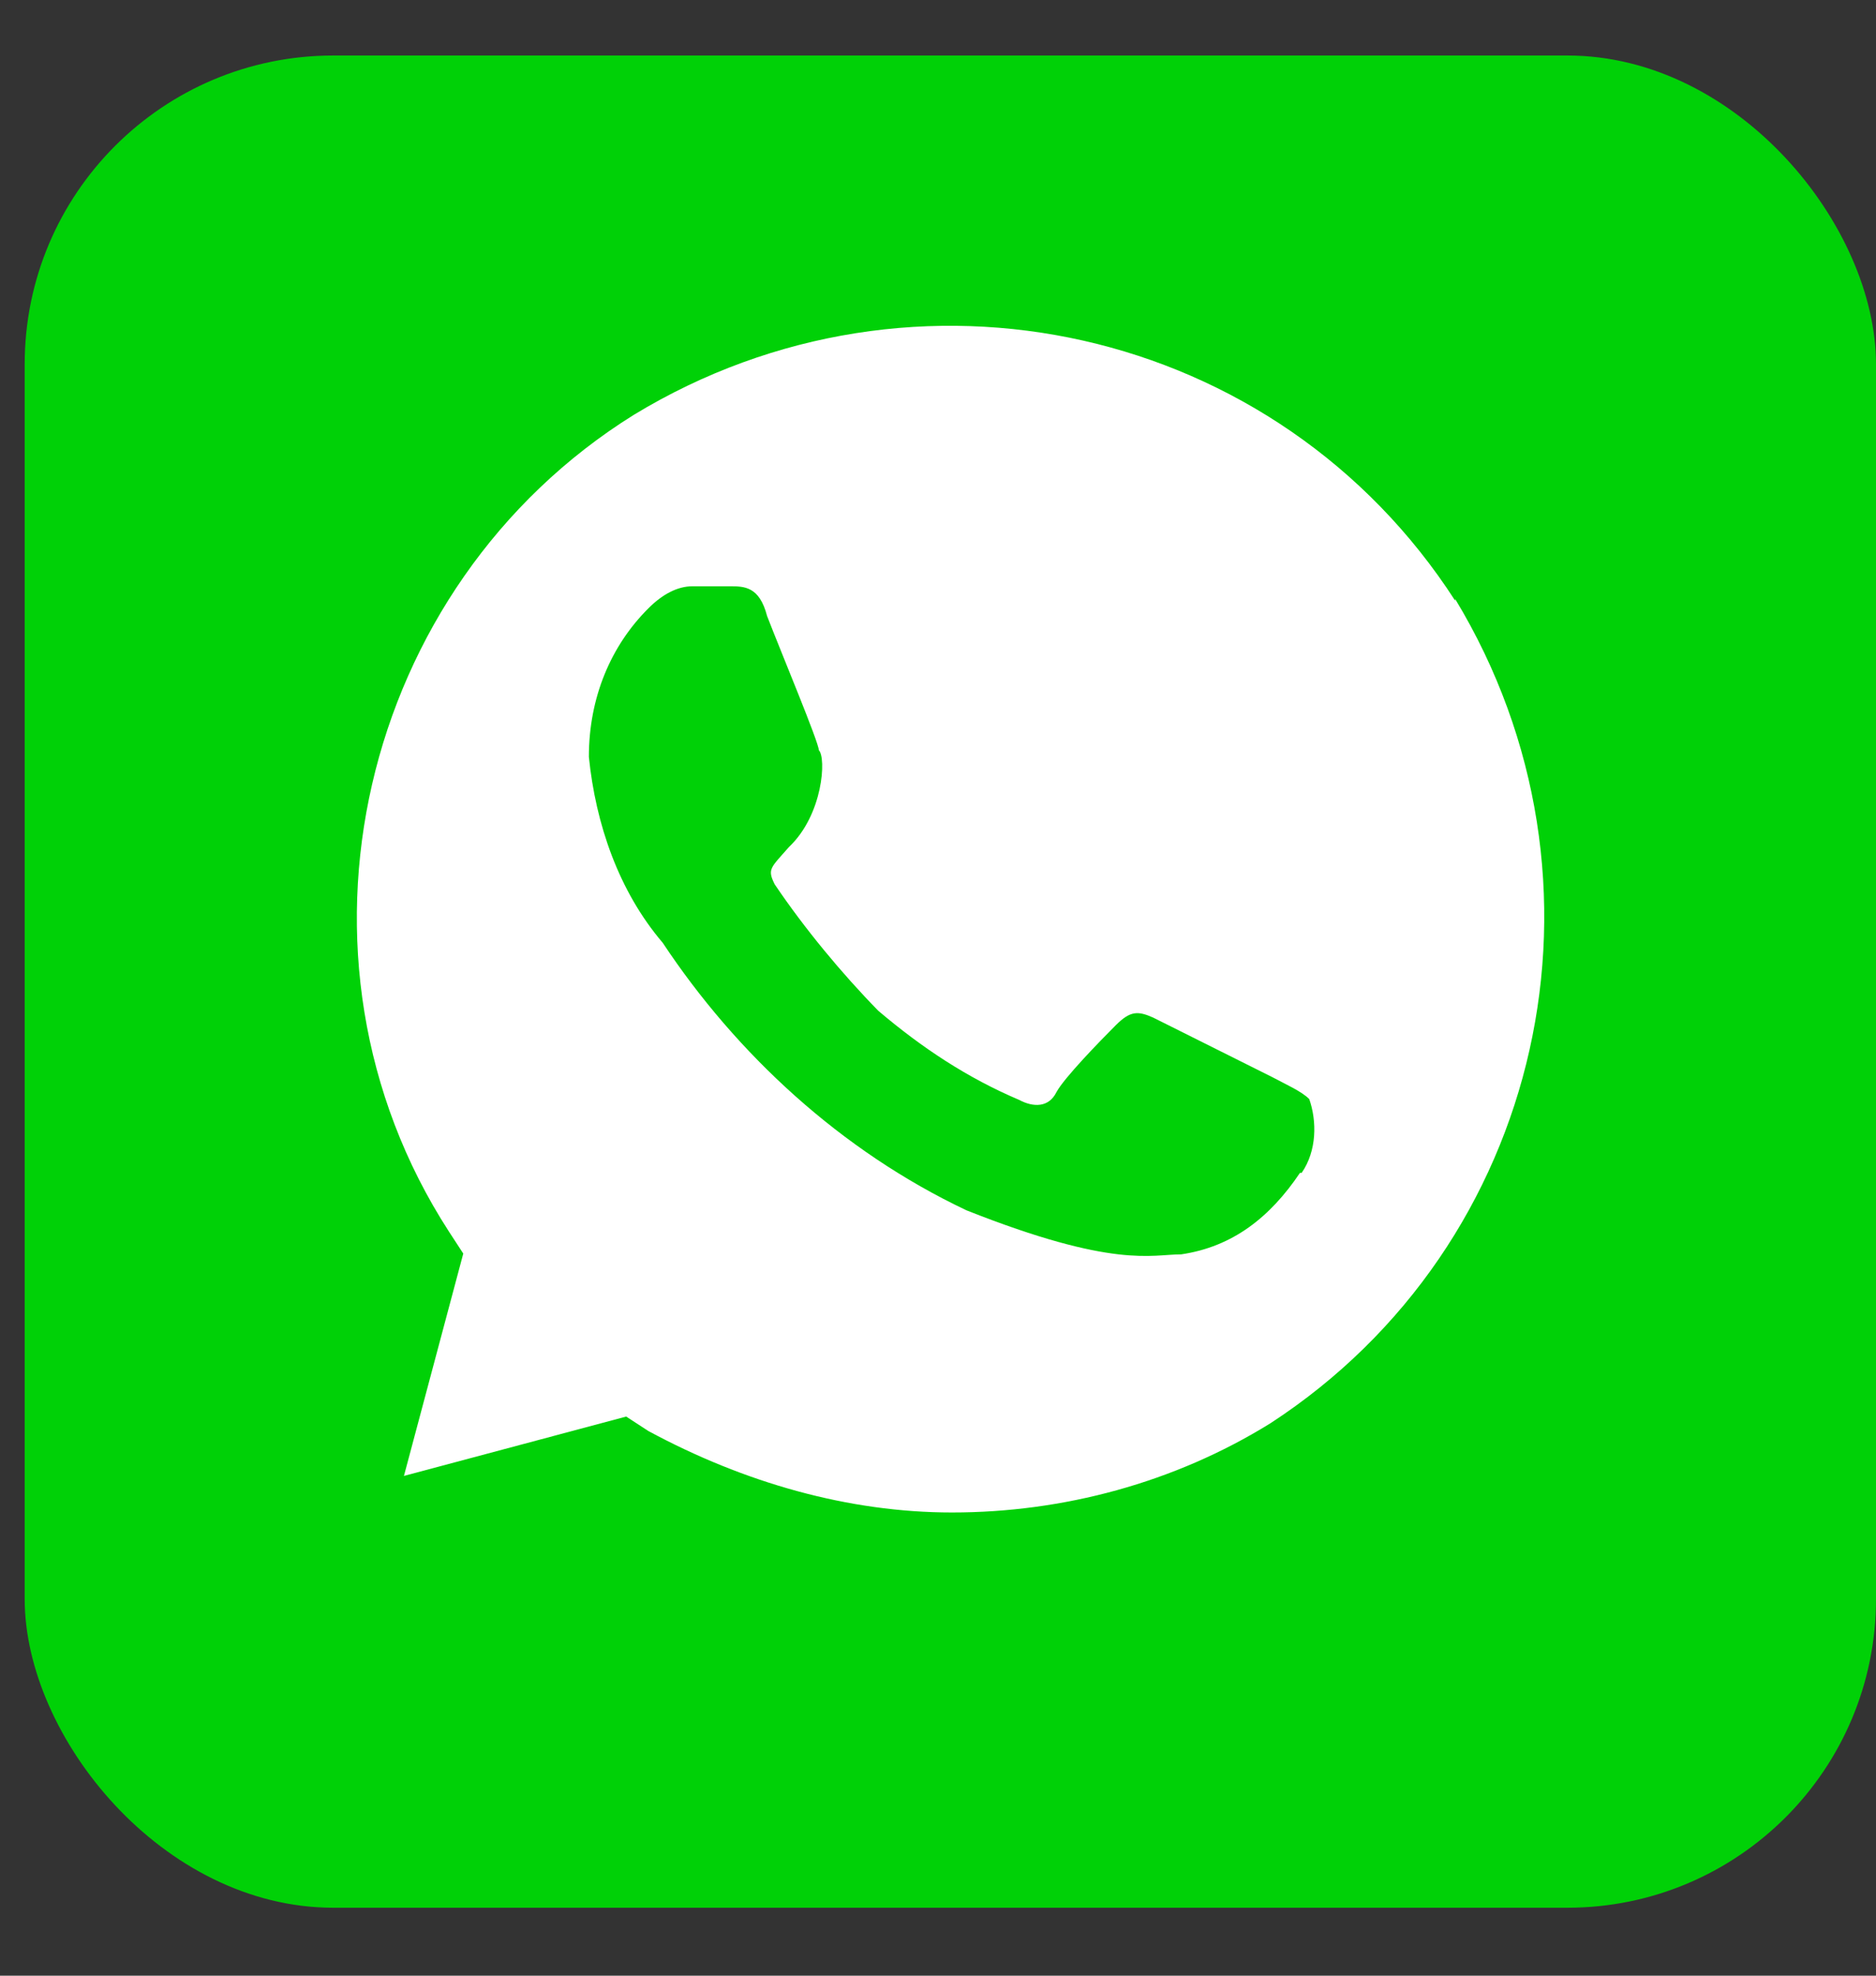 <?xml version="1.0" encoding="UTF-8"?> <svg xmlns="http://www.w3.org/2000/svg" width="19" height="20" viewBox="0 0 19 20" fill="none"><rect x="0" y="0" width="19" height="20" fill="#333333" stroke="none"/><rect x="0.25" y="0.562" width="18.75" height="18.75" rx="3.125" fill="#00D107"></rect><path d="M14.738 6.081C12.942 3.297 9.264 2.472 6.42 4.199C3.644 5.927 2.75 9.691 4.546 12.466L4.692 12.69L4.091 14.941L6.342 14.34L6.566 14.486C7.537 15.01 8.594 15.311 9.642 15.311C10.768 15.311 11.894 15.01 12.865 14.409C15.641 12.604 16.466 8.917 14.738 6.064V6.081ZM13.166 11.873C12.865 12.32 12.487 12.621 11.963 12.698C11.662 12.698 11.284 12.845 9.788 12.252C8.516 11.65 7.459 10.67 6.712 9.544C6.265 9.02 6.033 8.341 5.964 7.662C5.964 7.061 6.187 6.537 6.566 6.159C6.712 6.012 6.866 5.935 7.012 5.935H7.391C7.537 5.935 7.691 5.935 7.769 6.236C7.915 6.614 8.293 7.516 8.293 7.594C8.37 7.671 8.336 8.247 7.992 8.573C7.803 8.788 7.769 8.797 7.846 8.952C8.147 9.398 8.525 9.854 8.895 10.232C9.341 10.61 9.797 10.911 10.321 11.134C10.467 11.212 10.622 11.212 10.699 11.057C10.777 10.911 11.146 10.533 11.301 10.378C11.447 10.232 11.524 10.232 11.679 10.301L12.882 10.902C13.028 10.98 13.183 11.048 13.26 11.126C13.338 11.349 13.338 11.65 13.183 11.873H13.166Z" fill="white"></path></svg> 